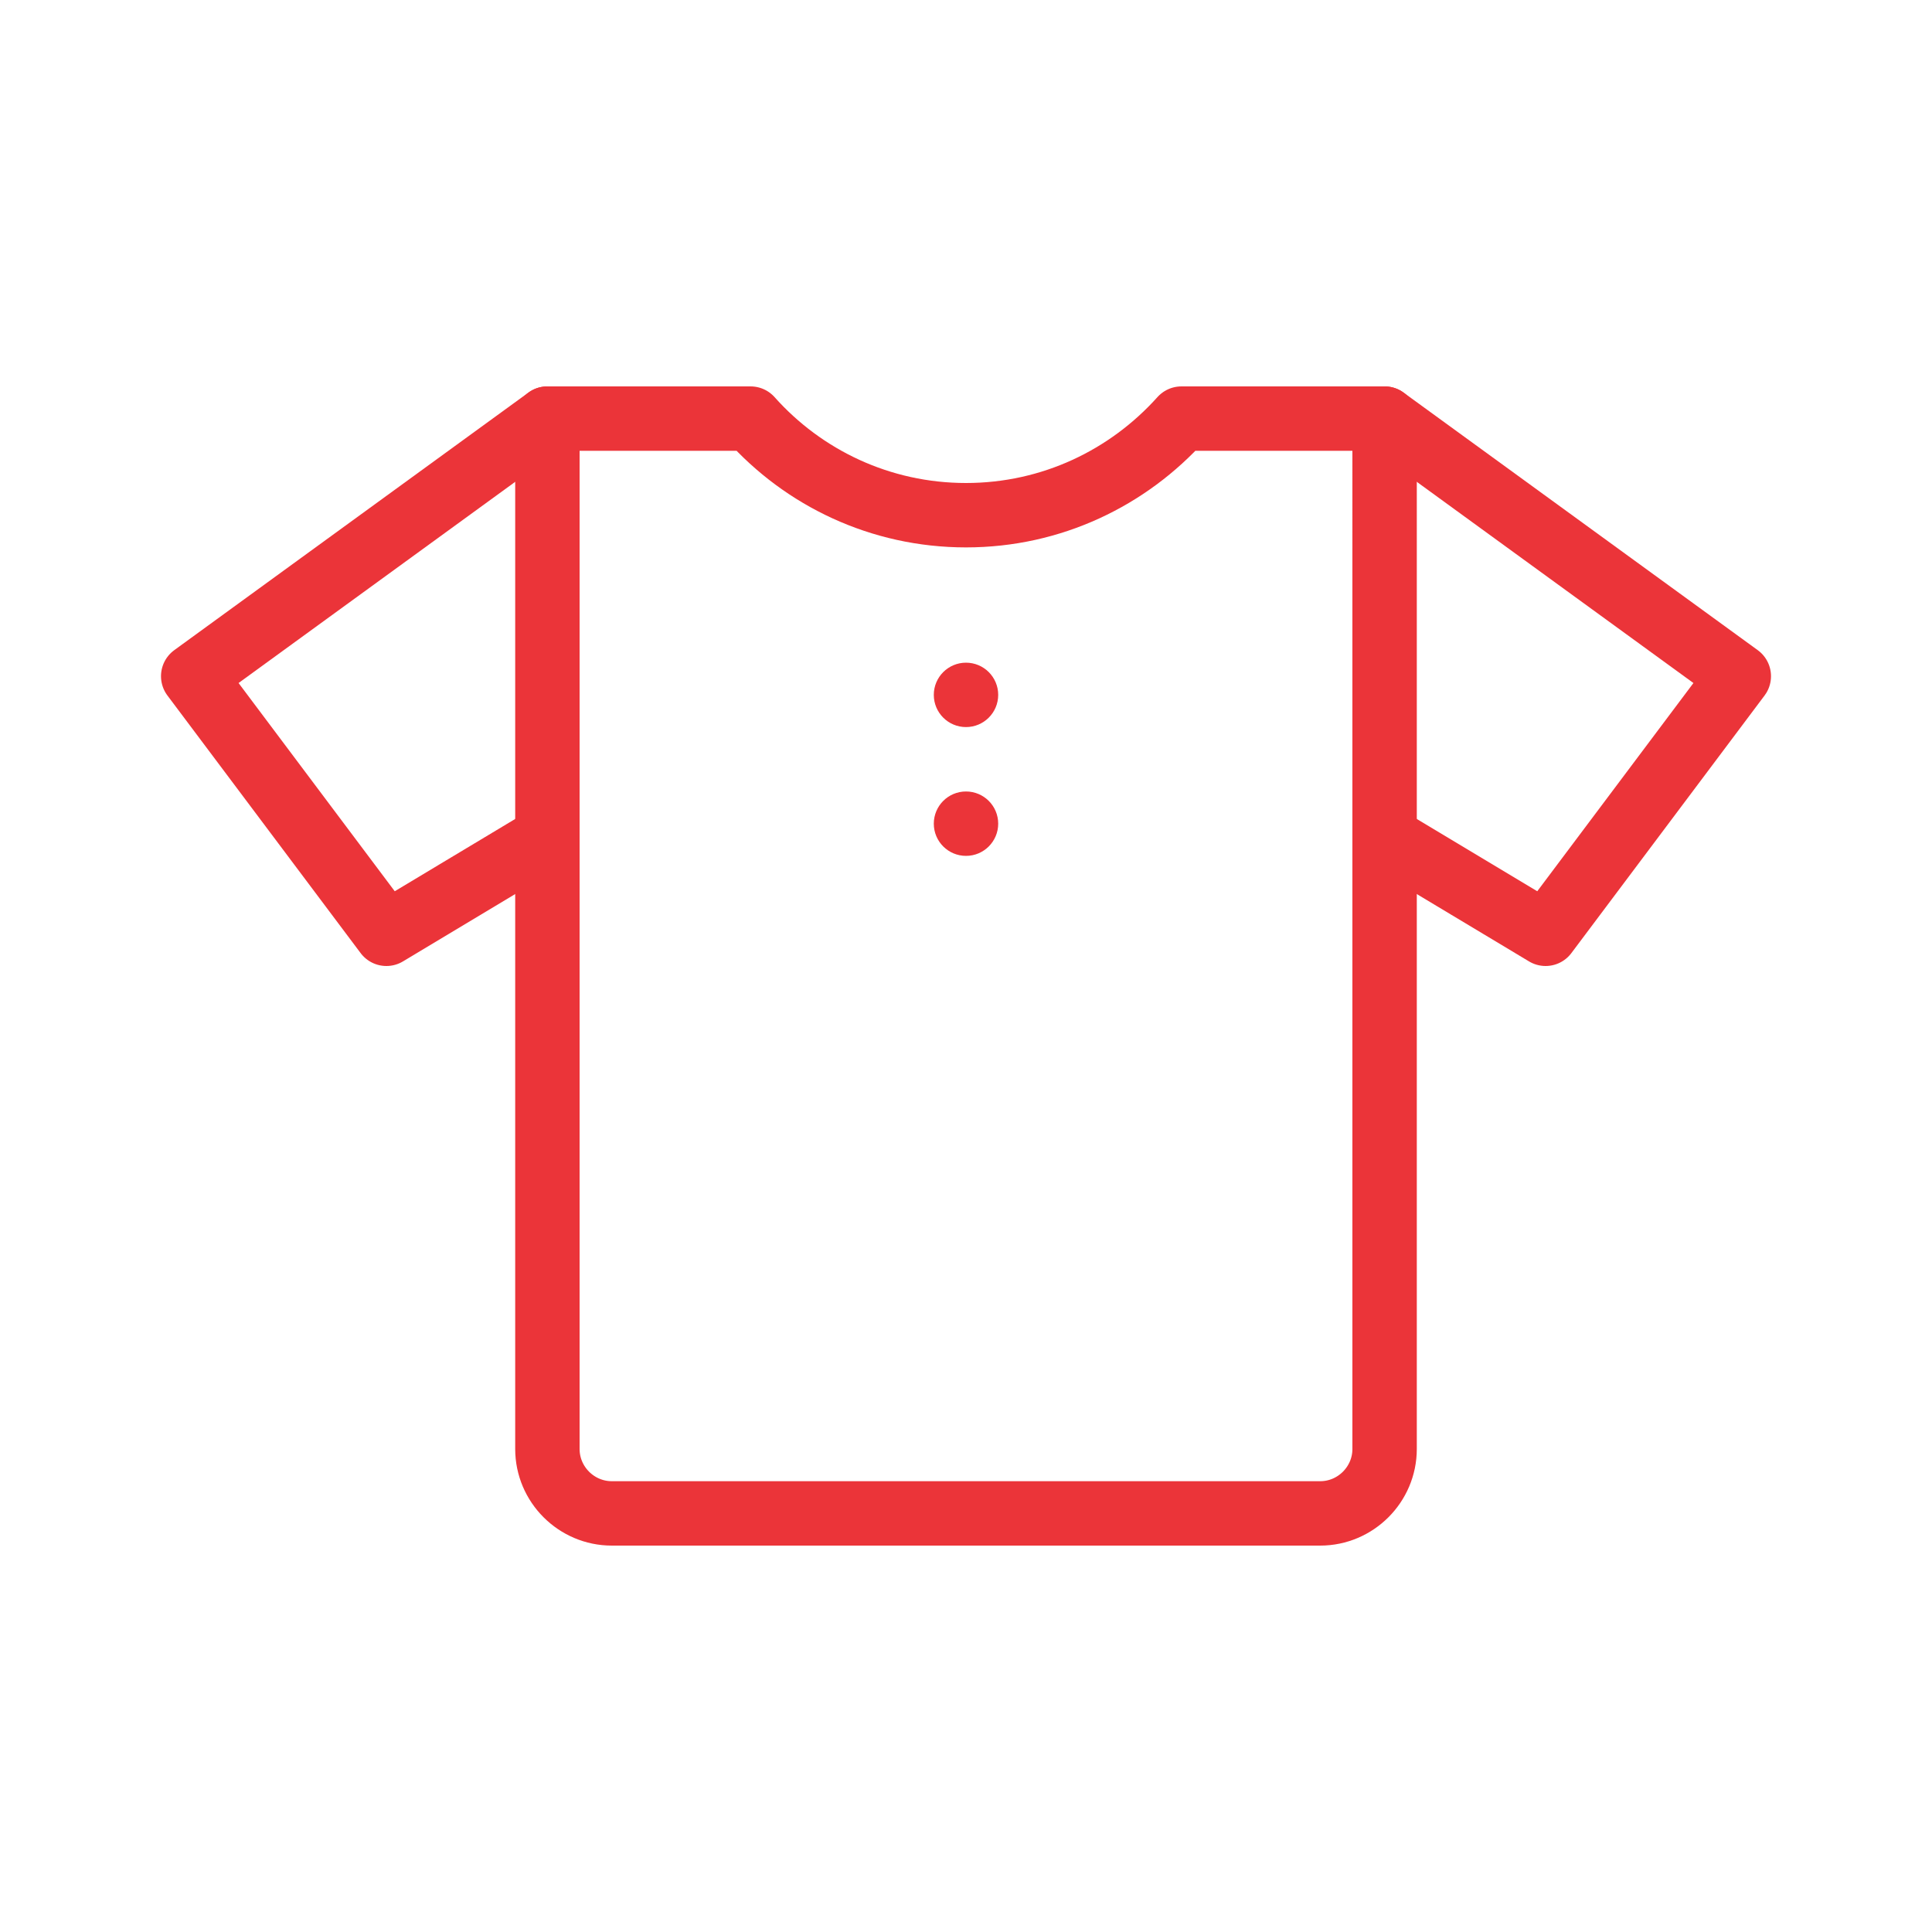 <?xml version="1.0" encoding="UTF-8"?>
<svg id="Layer_1" data-name="Layer 1" xmlns="http://www.w3.org/2000/svg" viewBox="0 0 60 60">
  <defs>
    <style>
      .cls-1 {
        fill: #eb3439;
      }

      .cls-2 {
        fill: none;
        stroke: #eb3439;
        stroke-linecap: round;
        stroke-linejoin: round;
        stroke-width: 2px;
      }
    </style>
  </defs>
  <path class="cls-2" d="M36.69,13c-1.65,1.84-4.03,3-6.69,3s-5.05-1.16-6.69-3h-6.31v32c0,1.1.9,2,2,2h22c1.1,0,2-.9,2-2V13h-6.31Z"/>
  <circle class="cls-1" cx="30" cy="21.58" r="1"/>
  <circle class="cls-1" cx="30" cy="25.58" r="1"/>
  <polyline class="cls-2" points="17 13 6 21 12 29 17 26"/>
  <polyline class="cls-2" points="43 13 54 21 48 29 43 26"/>
</svg>